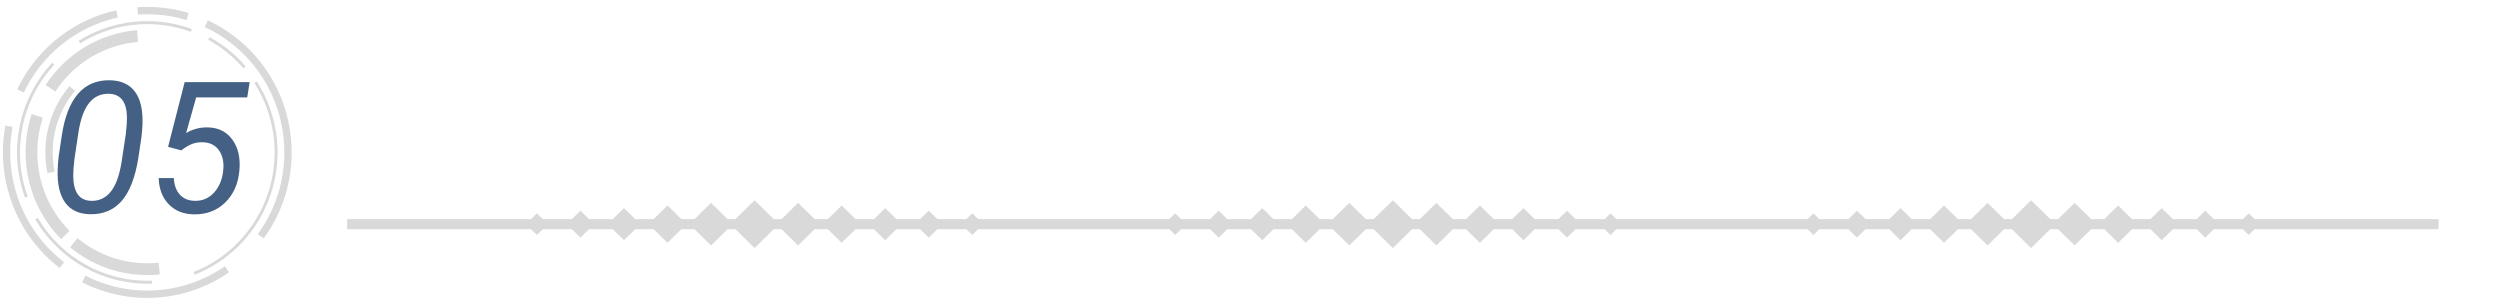 <svg xmlns="http://www.w3.org/2000/svg" xmlns:xlink="http://www.w3.org/1999/xlink" width="820" zoomAndPan="magnify" viewBox="0 0 615 75" height="100" preserveAspectRatio="xMidYMid meet" version="1.0"><defs><g/><clipPath id="ff1fc0699d"><path d="M 85.391 49.152 L 599.887 49.152 L 599.887 61.152 L 85.391 61.152 Z M 85.391 49.152 " clip-rule="nonzero"/></clipPath><clipPath id="52903d8824"><path d="M 0 1.637 L 72 1.637 L 72 73.637 L 0 73.637 Z M 0 1.637 " clip-rule="nonzero"/></clipPath></defs><g clip-path="url(#ff1fc0699d)"><path fill="#d9d9d9" d="M 185.629 49.266 L 190.352 53.91 L 192.266 53.91 L 196.336 49.906 L 200.41 53.91 L 203.629 53.91 L 207.047 50.551 L 210.465 53.91 L 214.992 53.91 L 217.754 51.191 L 220.523 53.91 L 226.352 53.91 L 228.465 51.832 L 230.578 53.91 L 237.715 53.91 L 239.176 52.473 L 240.637 53.91 L 287.629 53.91 L 289.09 52.473 L 290.551 53.91 L 297.688 53.91 L 299.801 51.832 C 300.504 52.523 301.207 53.215 301.914 53.91 L 307.742 53.91 L 310.512 51.191 L 313.277 53.91 L 317.801 53.91 L 321.219 50.551 L 324.637 53.91 L 327.859 53.91 L 331.93 49.906 L 336 53.91 L 337.914 53.91 L 342.637 49.266 L 347.363 53.91 L 349.277 53.91 L 353.348 49.906 L 357.418 53.91 L 360.637 53.91 L 364.059 50.551 L 367.477 53.91 L 372 53.91 L 374.766 51.191 L 377.531 53.91 L 383.363 53.91 C 384.066 53.215 384.773 52.523 385.477 51.832 L 387.59 53.91 L 394.723 53.91 L 396.188 52.473 L 397.648 53.91 L 444.641 53.91 L 446.102 52.473 L 447.562 53.91 L 454.695 53.91 L 456.812 51.832 L 458.926 53.91 L 464.754 53.91 L 467.52 51.191 L 470.285 53.91 L 474.812 53.91 L 478.23 50.551 L 481.648 53.91 L 484.867 53.91 L 488.938 49.906 L 493.012 53.91 L 494.922 53.91 L 499.648 49.266 L 504.371 53.91 L 506.285 53.91 L 510.359 49.906 L 514.43 53.91 L 517.648 53.91 L 521.066 50.551 L 524.484 53.91 L 529.012 53.91 L 531.777 51.191 L 534.543 53.91 L 540.371 53.91 L 542.484 51.832 L 544.602 53.91 L 551.734 53.91 L 553.195 52.473 L 554.656 53.91 L 599.887 53.91 L 599.887 56.375 L 554.656 56.375 L 553.195 57.812 L 551.734 56.375 L 544.602 56.375 L 542.484 58.453 L 540.371 56.375 L 534.543 56.375 L 531.777 59.094 L 529.012 56.375 L 524.484 56.375 L 521.066 59.734 L 517.648 56.375 L 514.43 56.375 L 510.359 60.379 L 506.285 56.375 L 504.371 56.375 L 499.648 61.02 L 494.922 56.375 L 493.012 56.375 L 488.938 60.379 L 484.867 56.375 L 481.648 56.375 L 478.23 59.734 L 474.809 56.375 L 470.285 56.375 L 467.52 59.094 L 464.754 56.375 L 458.926 56.375 L 456.812 58.453 L 454.695 56.375 L 447.562 56.375 L 446.102 57.812 L 444.641 56.375 L 397.648 56.375 L 396.188 57.812 L 394.723 56.375 L 387.59 56.375 L 385.477 58.453 L 383.363 56.375 L 377.535 56.375 L 374.766 59.094 L 372 56.375 L 367.477 56.375 L 364.059 59.734 L 360.637 56.375 L 357.418 56.375 L 353.348 60.379 L 349.277 56.375 L 347.363 56.375 L 342.637 61.02 L 337.914 56.375 L 336 56.375 L 331.93 60.379 L 327.855 56.375 L 324.641 56.375 L 321.219 59.734 L 317.801 56.375 L 313.277 56.375 L 310.512 59.094 L 307.742 56.375 L 301.914 56.375 L 299.801 58.453 L 297.688 56.375 L 290.551 56.375 L 289.09 57.812 L 287.629 56.375 L 240.637 56.375 L 239.176 57.812 L 237.715 56.375 L 230.582 56.375 L 228.465 58.453 L 226.352 56.375 L 220.523 56.375 L 217.754 59.094 L 214.988 56.375 L 210.465 56.375 L 207.047 59.734 L 203.629 56.375 L 200.41 56.375 L 196.336 60.379 L 192.266 56.375 L 190.352 56.375 L 185.629 61.02 L 180.906 56.375 L 178.988 56.375 L 174.918 60.379 L 170.848 56.375 L 167.629 56.375 L 164.207 59.734 L 160.789 56.375 L 156.266 56.375 L 153.5 59.094 L 150.734 56.375 L 144.906 56.375 L 142.789 58.453 L 140.676 56.375 L 133.543 56.375 L 132.082 57.812 L 130.617 56.375 L 85.391 56.375 L 85.391 53.91 L 130.617 53.91 L 132.082 52.473 L 133.543 53.91 L 140.676 53.91 L 142.789 51.832 L 144.902 53.91 L 150.734 53.91 L 153.5 51.191 L 156.266 53.91 L 160.789 53.91 L 164.207 50.551 L 167.629 53.91 L 170.848 53.91 L 174.918 49.906 L 178.988 53.91 L 180.906 53.91 Z M 185.629 49.266 " fill-opacity="1" fill-rule="evenodd"/></g><g clip-path="url(#52903d8824)"><path fill="#d9d9d9" d="M 11.676 42.598 C 11.504 41.762 11.375 40.91 11.289 40.062 C 11.199 39.191 11.156 38.332 11.156 37.492 C 11.156 34.512 11.68 31.574 12.684 28.812 C 13.688 26.051 15.164 23.461 17.078 21.184 L 18.453 22.355 C 16.676 24.473 15.305 26.871 14.375 29.43 C 13.445 31.992 12.961 34.719 12.961 37.492 C 12.961 38.305 13 39.102 13.078 39.875 C 13.156 40.672 13.277 41.457 13.438 42.238 Z M 15.059 58.836 C 11.062 54.809 8.359 49.812 7.102 44.477 C 5.844 39.141 6.027 33.457 7.797 28.047 L 10.535 28.957 C 8.934 33.844 8.77 38.984 9.91 43.809 C 11.047 48.629 13.488 53.141 17.098 56.781 Z M 39.32 67.512 C 35.344 67.926 31.371 67.535 27.625 66.398 C 23.875 65.266 20.344 63.383 17.25 60.828 L 19.074 58.59 C 21.859 60.891 25.051 62.586 28.449 63.613 C 31.844 64.641 35.438 64.996 39.027 64.625 Z M 6.152 48.625 C 4.07 42.902 3.676 36.832 4.828 31.078 C 5.988 25.324 8.699 19.891 12.832 15.438 L 13.355 15.93 C 9.316 20.281 6.664 25.598 5.535 31.219 C 4.402 36.844 4.793 42.777 6.828 48.375 Z M 19.336 10.055 C 20.266 9.473 21.219 8.941 22.188 8.465 C 23.164 7.988 24.164 7.559 25.188 7.176 C 28.738 5.863 32.465 5.203 36.191 5.199 C 39.918 5.195 43.648 5.848 47.199 7.152 L 46.953 7.836 C 43.477 6.559 39.832 5.922 36.191 5.926 C 32.551 5.93 28.906 6.574 25.434 7.859 C 24.438 8.23 23.461 8.648 22.504 9.117 C 21.543 9.59 20.609 10.109 19.715 10.672 Z M 51.551 9.133 C 53.238 10.055 54.836 11.129 56.32 12.336 C 57.809 13.543 59.191 14.887 60.445 16.348 L 59.902 16.82 C 58.676 15.395 57.324 14.082 55.871 12.902 C 54.414 11.719 52.852 10.672 51.207 9.77 Z M 63.184 20.031 C 63.82 21.027 64.398 22.055 64.918 23.109 C 65.441 24.168 65.906 25.254 66.309 26.363 C 69.316 34.617 68.77 43.324 65.441 50.766 C 62.113 58.207 56.004 64.383 47.883 67.582 L 47.621 66.906 C 55.559 63.781 61.535 57.742 64.789 50.469 C 68.039 43.191 68.57 34.684 65.633 26.617 C 65.238 25.531 64.785 24.469 64.273 23.438 C 63.766 22.402 63.195 21.395 62.578 20.426 Z M 37.367 69.77 C 31.512 69.977 25.832 68.566 20.871 65.836 C 15.91 63.105 11.664 59.051 8.676 53.973 L 9.297 53.602 C 12.219 58.566 16.367 62.531 21.219 65.199 C 26.066 67.871 31.617 69.246 37.34 69.043 Z M 14.676 65.941 C 9.348 61.84 5.391 56.398 3.078 50.32 C 0.766 44.246 0.09 37.535 1.324 30.895 L 3.094 31.23 C 1.922 37.535 2.559 43.906 4.758 49.676 C 6.953 55.441 10.707 60.602 15.766 64.5 Z M 4.234 21.961 C 4.758 20.871 5.336 19.805 5.965 18.77 C 6.594 17.734 7.277 16.73 8.012 15.766 C 10.555 12.406 13.652 9.555 17.137 7.316 C 20.621 5.078 24.488 3.449 28.586 2.539 L 28.973 4.309 C 25.086 5.172 21.41 6.719 18.105 8.84 C 14.801 10.965 11.859 13.672 9.441 16.867 C 8.746 17.781 8.098 18.734 7.504 19.715 C 6.906 20.695 6.355 21.711 5.859 22.75 Z M 33.82 1.777 C 35.941 1.633 38.066 1.68 40.172 1.918 C 42.277 2.152 44.363 2.578 46.395 3.191 L 45.883 4.934 C 43.945 4.352 41.969 3.945 39.973 3.723 C 37.973 3.5 35.953 3.453 33.938 3.594 Z M 51.133 4.996 C 52.316 5.551 53.465 6.164 54.57 6.836 C 55.676 7.508 56.75 8.246 57.789 9.047 C 65.473 14.961 70.102 23.43 71.383 32.383 C 72.664 41.34 70.598 50.781 64.883 58.641 L 63.434 57.57 C 68.855 50.109 70.816 41.141 69.602 32.641 C 68.383 24.141 63.988 16.098 56.699 10.484 C 55.723 9.734 54.703 9.035 53.641 8.391 C 52.582 7.746 51.492 7.164 50.375 6.645 Z M 56.344 66.996 C 50.992 70.703 44.848 72.793 38.598 73.211 C 32.348 73.633 25.984 72.387 20.191 69.434 L 21.004 67.812 C 26.5 70.617 32.543 71.801 38.48 71.402 C 44.418 71 50.25 69.02 55.328 65.504 Z M 11.223 20.91 C 11.785 20.047 12.387 19.219 13.023 18.438 C 13.68 17.621 14.363 16.859 15.059 16.152 C 17.559 13.637 20.465 11.602 23.629 10.121 C 26.789 8.645 30.203 7.719 33.723 7.422 L 33.961 10.32 C 30.773 10.59 27.688 11.422 24.832 12.758 C 21.988 14.09 19.363 15.93 17.098 18.211 C 16.43 18.883 15.812 19.57 15.25 20.266 C 14.664 20.992 14.121 21.738 13.621 22.504 Z M 11.223 20.91 " fill-opacity="1" fill-rule="nonzero"/></g><g fill="#446084" fill-opacity="1"><g transform="translate(11.718, 52.26)"><g><path d="M 10.391 0.438 C 7.691 0.383 5.664 -0.566 4.312 -2.422 C 2.969 -4.285 2.352 -6.969 2.469 -10.469 C 2.5 -11.551 2.578 -12.617 2.703 -13.672 L 3.5 -19.031 C 4.207 -23.594 5.551 -27 7.531 -29.25 C 9.508 -31.5 12.125 -32.586 15.375 -32.516 C 18.102 -32.453 20.141 -31.516 21.484 -29.703 C 22.828 -27.891 23.445 -25.258 23.344 -21.812 C 23.301 -20.707 23.211 -19.625 23.078 -18.562 L 22.312 -13.391 C 21.531 -8.555 20.156 -5.023 18.188 -2.797 C 16.219 -0.566 13.617 0.508 10.391 0.438 Z M 19.234 -19.297 C 19.43 -21.066 19.523 -22.445 19.516 -23.438 C 19.441 -27.164 17.992 -29.082 15.172 -29.188 C 13.117 -29.258 11.457 -28.5 10.188 -26.906 C 8.914 -25.312 8.031 -22.812 7.531 -19.406 L 6.578 -13.016 C 6.379 -11.316 6.285 -9.93 6.297 -8.859 C 6.367 -4.961 7.805 -2.961 10.609 -2.859 C 12.566 -2.773 14.18 -3.492 15.453 -5.016 C 16.723 -6.547 17.629 -8.973 18.172 -12.297 Z M 19.234 -19.297 "/></g></g></g><g fill="#446084" fill-opacity="1"><g transform="translate(36.522, 52.26)"><g><path d="M 4.828 -16.141 L 8.906 -32.062 L 24.891 -32.062 L 24.297 -28.297 L 11.734 -28.297 L 9.266 -19.531 C 10.891 -20.488 12.641 -20.953 14.516 -20.922 C 17.172 -20.891 19.211 -19.883 20.641 -17.906 C 22.066 -15.938 22.645 -13.426 22.375 -10.375 C 22.094 -7.082 20.926 -4.438 18.875 -2.438 C 16.82 -0.445 14.258 0.52 11.188 0.469 C 8.633 0.438 6.57 -0.383 5 -2 C 3.426 -3.613 2.598 -5.766 2.516 -8.453 L 6.234 -8.453 C 6.336 -6.691 6.836 -5.328 7.734 -4.359 C 8.629 -3.391 9.836 -2.891 11.359 -2.859 C 13.242 -2.805 14.828 -3.473 16.109 -4.859 C 17.398 -6.254 18.16 -8.086 18.391 -10.359 C 18.598 -12.336 18.254 -13.969 17.359 -15.25 C 16.461 -16.539 15.145 -17.211 13.406 -17.266 C 12.344 -17.297 11.395 -17.133 10.562 -16.781 C 9.727 -16.426 8.898 -15.922 8.078 -15.266 Z M 4.828 -16.141 "/></g></g></g></svg>